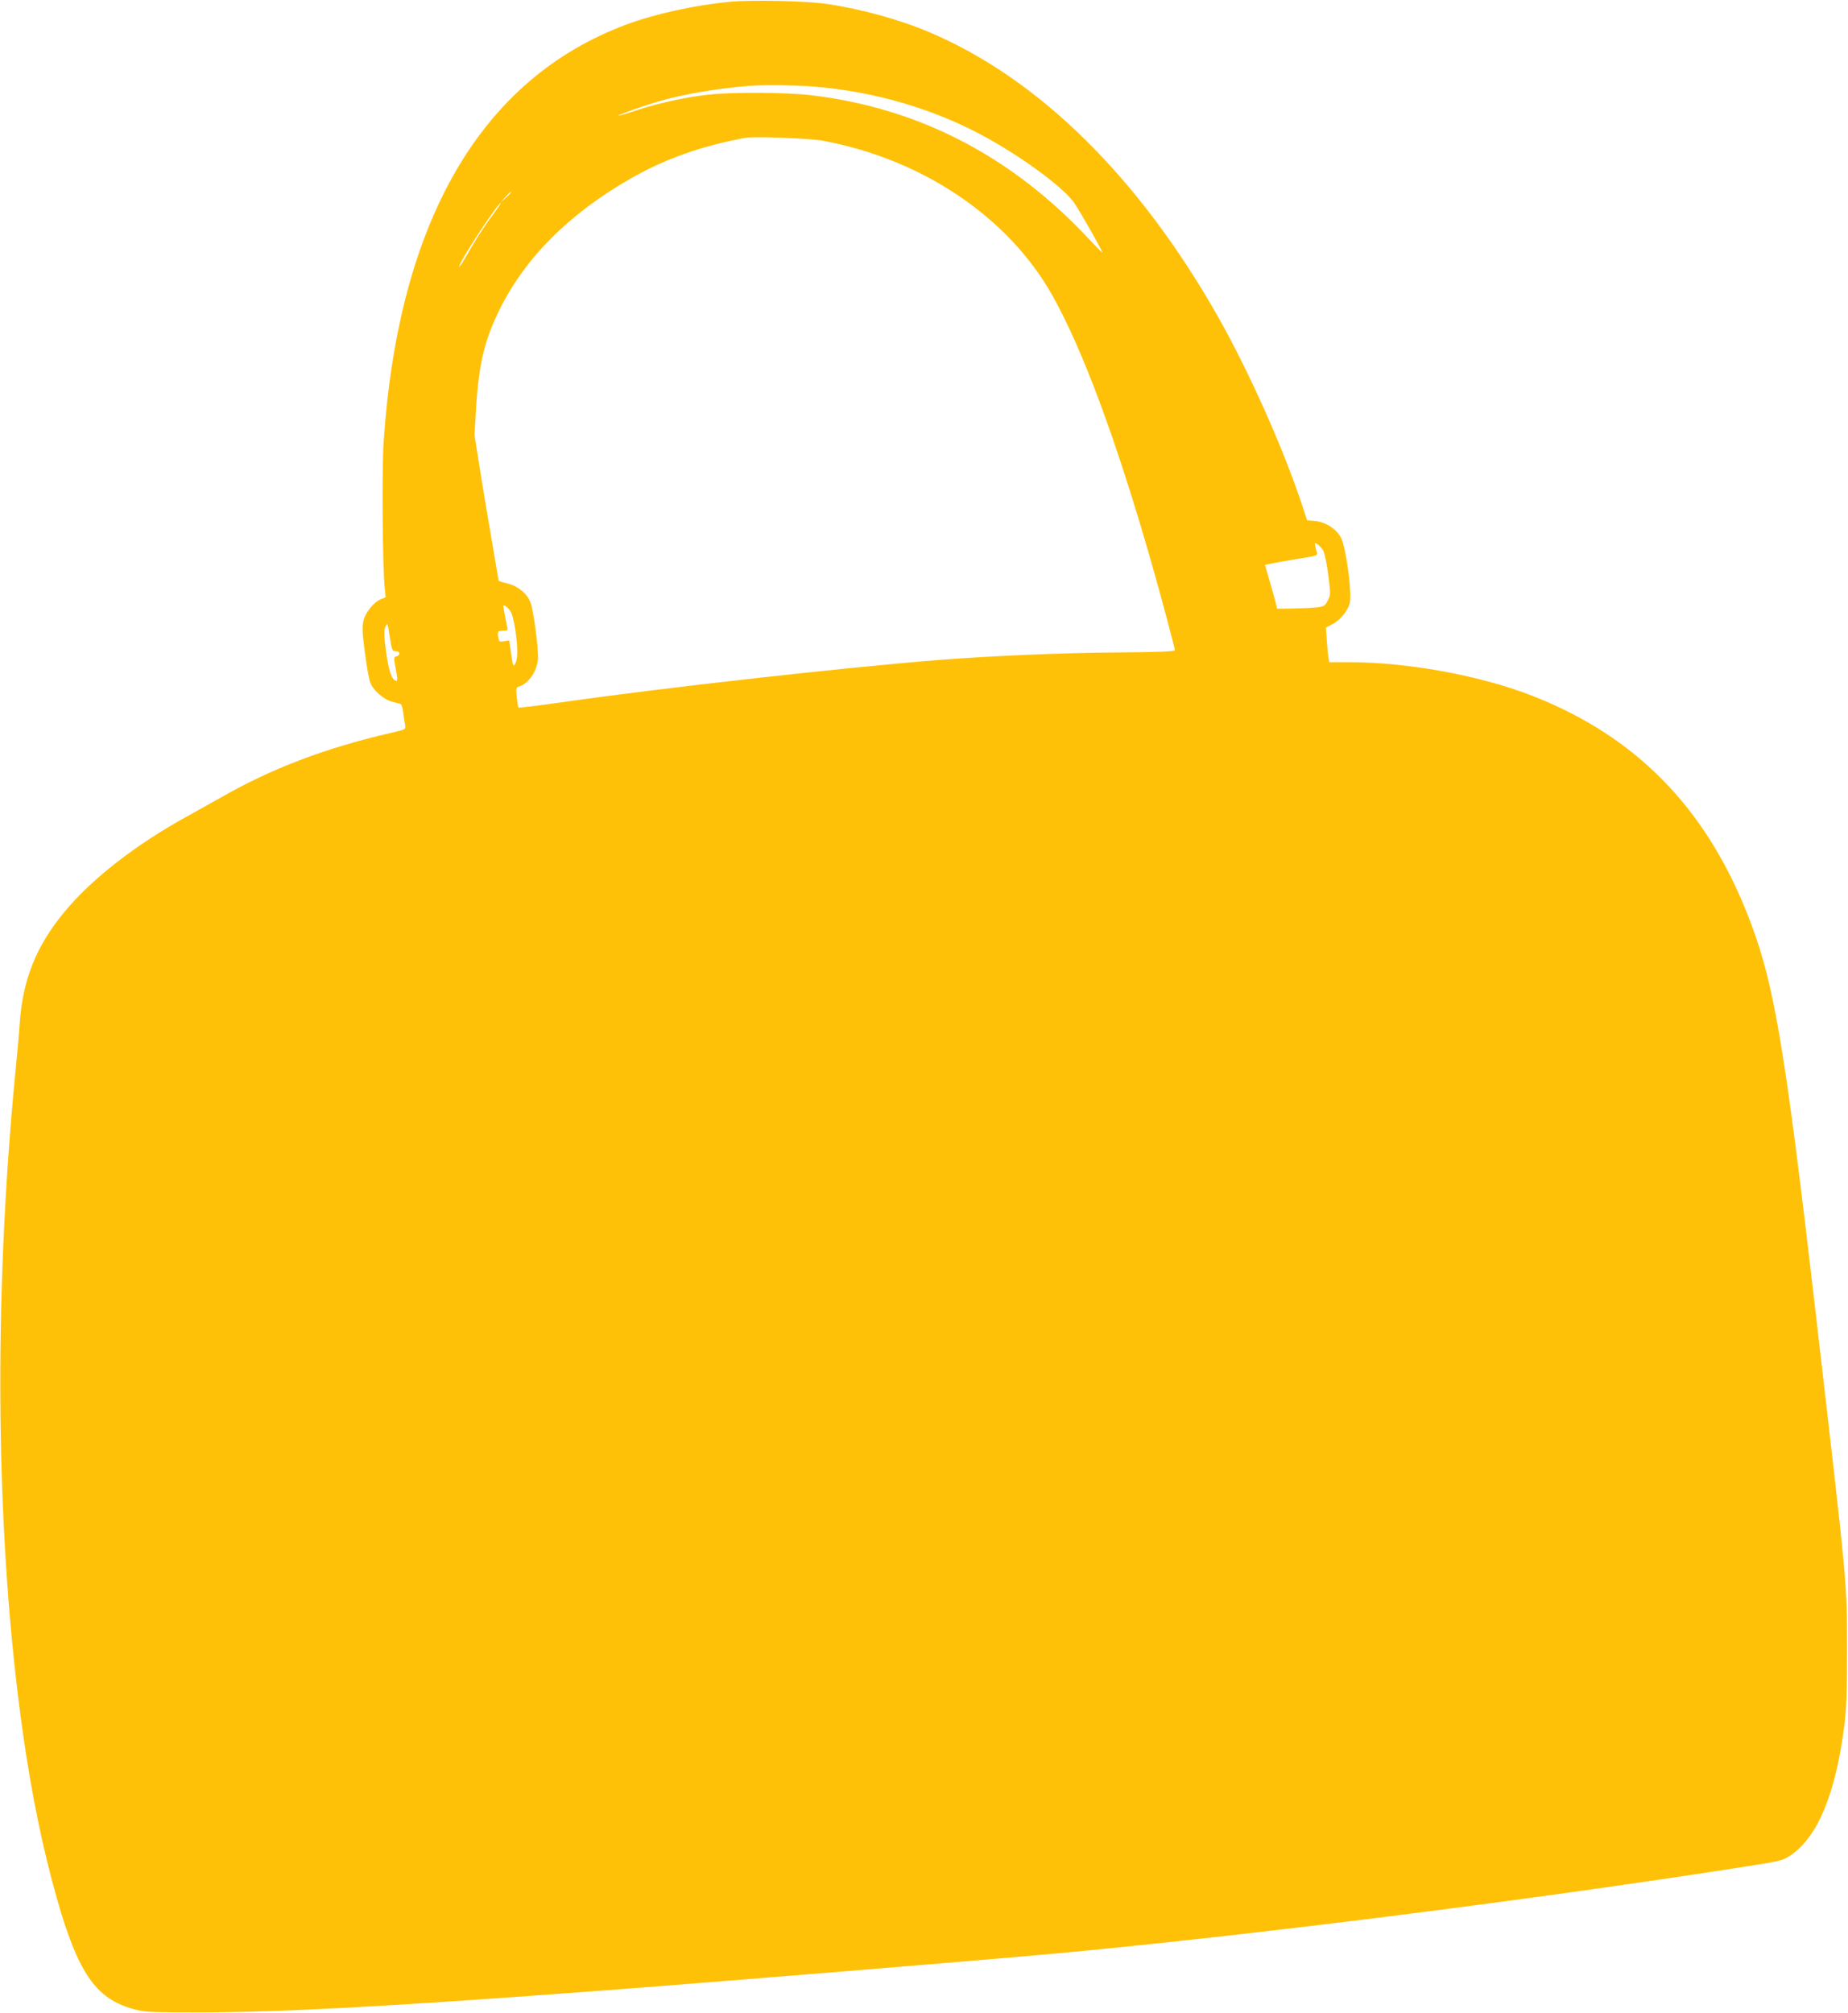 <?xml version="1.0" standalone="no"?>
<!DOCTYPE svg PUBLIC "-//W3C//DTD SVG 20010904//EN"
 "http://www.w3.org/TR/2001/REC-SVG-20010904/DTD/svg10.dtd">
<svg version="1.0" xmlns="http://www.w3.org/2000/svg"
 width="1175pt" height="1280pt" viewBox="0 0 1175 1280"
 preserveAspectRatio="xMidYMid meet">
<g transform="translate(0,1280) scale(0.1,-0.1)"
fill="#ffc107" stroke="none">
<path d="M4645 12789 c-226 -21 -480 -77 -665 -146 -923 -345 -1447 -1249
-1541 -2655 -11 -175 -7 -788 7 -924 l6 -61 -31 -13 c-44 -18 -97 -83 -110
-136 -9 -36 -8 -75 9 -203 11 -88 27 -175 35 -193 19 -48 85 -105 137 -119 24
-6 48 -13 54 -14 7 -2 15 -28 18 -57 4 -29 9 -65 12 -79 5 -26 3 -27 -93 -49
-415 -96 -755 -225 -1078 -410 -55 -31 -152 -85 -215 -120 -326 -179 -605
-396 -779 -606 -181 -218 -267 -433 -286 -714 -3 -52 -15 -185 -26 -295 -144
-1474 -127 -2991 47 -4215 55 -388 125 -729 215 -1048 135 -474 247 -638 484
-704 76 -21 97 -22 440 -22 503 1 1165 36 2430 130 706 52 2593 206 3050 249
1211 114 2904 327 4250 535 318 49 319 50 372 86 172 118 285 393 340 826 13
103 17 211 17 473 -1 447 6 373 -194 2100 -205 1775 -271 2160 -442 2589 -269
678 -713 1127 -1362 1381 -331 130 -789 214 -1163 215 l-132 0 -5 33 c-3 17
-7 67 -10 109 l-6 78 39 20 c50 25 98 83 113 135 16 59 -23 352 -55 415 -29
57 -97 101 -167 108 l-49 4 -27 82 c-120 367 -340 859 -541 1215 -502 885
-1139 1512 -1833 1806 -187 80 -439 149 -652 180 -127 19 -478 27 -613 14z
m522 -539 c396 -30 789 -147 1120 -333 243 -137 484 -318 545 -410 43 -64 181
-308 176 -311 -2 -2 -39 36 -83 83 -493 529 -1086 836 -1771 916 -150 18 -499
20 -642 4 -146 -15 -323 -54 -457 -98 -66 -22 -121 -38 -123 -36 -5 4 161 63
258 91 154 45 370 82 575 98 95 7 280 5 402 -4z m66 -345 c632 -117 1179 -486
1458 -983 192 -341 408 -923 628 -1692 61 -213 151 -550 151 -564 0 -8 -111
-12 -348 -14 -357 -2 -800 -21 -1142 -47 -596 -47 -1753 -176 -2423 -272 -141
-20 -259 -34 -261 -32 -2 2 -6 32 -10 66 -6 56 -5 62 14 68 66 21 122 109 121
191 -1 84 -30 295 -47 341 -21 59 -83 109 -150 124 -30 7 -54 15 -54 18 0 3
-18 107 -39 231 -22 124 -56 331 -77 460 l-37 235 11 185 c17 269 55 425 150
615 165 331 443 608 837 833 216 123 448 205 725 256 57 10 408 -3 493 -19z
m-1983 -328 c0 -2 -15 -16 -32 -33 l-33 -29 29 33 c28 30 36 37 36 29z m-119
-146 c-58 -78 -117 -171 -179 -281 -18 -30 -32 -50 -32 -44 0 30 245 404 265
404 3 0 -22 -36 -54 -79z m5282 -2131 c9 -14 23 -84 32 -153 16 -124 16 -129
-3 -165 -17 -34 -23 -38 -73 -44 -30 -3 -98 -6 -151 -7 l-98 -1 -6 28 c-4 15
-21 77 -39 139 l-32 112 51 10 c28 6 94 17 146 26 149 24 140 20 129 57 -5 18
-9 36 -9 41 0 14 38 -16 53 -43z m-5170 -382 c11 -15 24 -61 33 -119 17 -117
17 -187 0 -218 -13 -23 -14 -18 -26 62 l-12 85 -33 -5 c-30 -5 -33 -3 -37 26
-6 38 -3 41 34 41 23 0 28 4 24 18 -4 16 -26 131 -26 140 0 11 26 -7 43 -30z
m-727 -258 c29 0 32 -25 5 -33 -18 -4 -18 -8 -5 -78 14 -75 13 -86 -5 -74 -25
15 -41 70 -57 186 -13 102 -14 129 -3 154 12 29 13 26 27 -62 13 -87 16 -93
38 -93z"/>
</g>
</svg>
